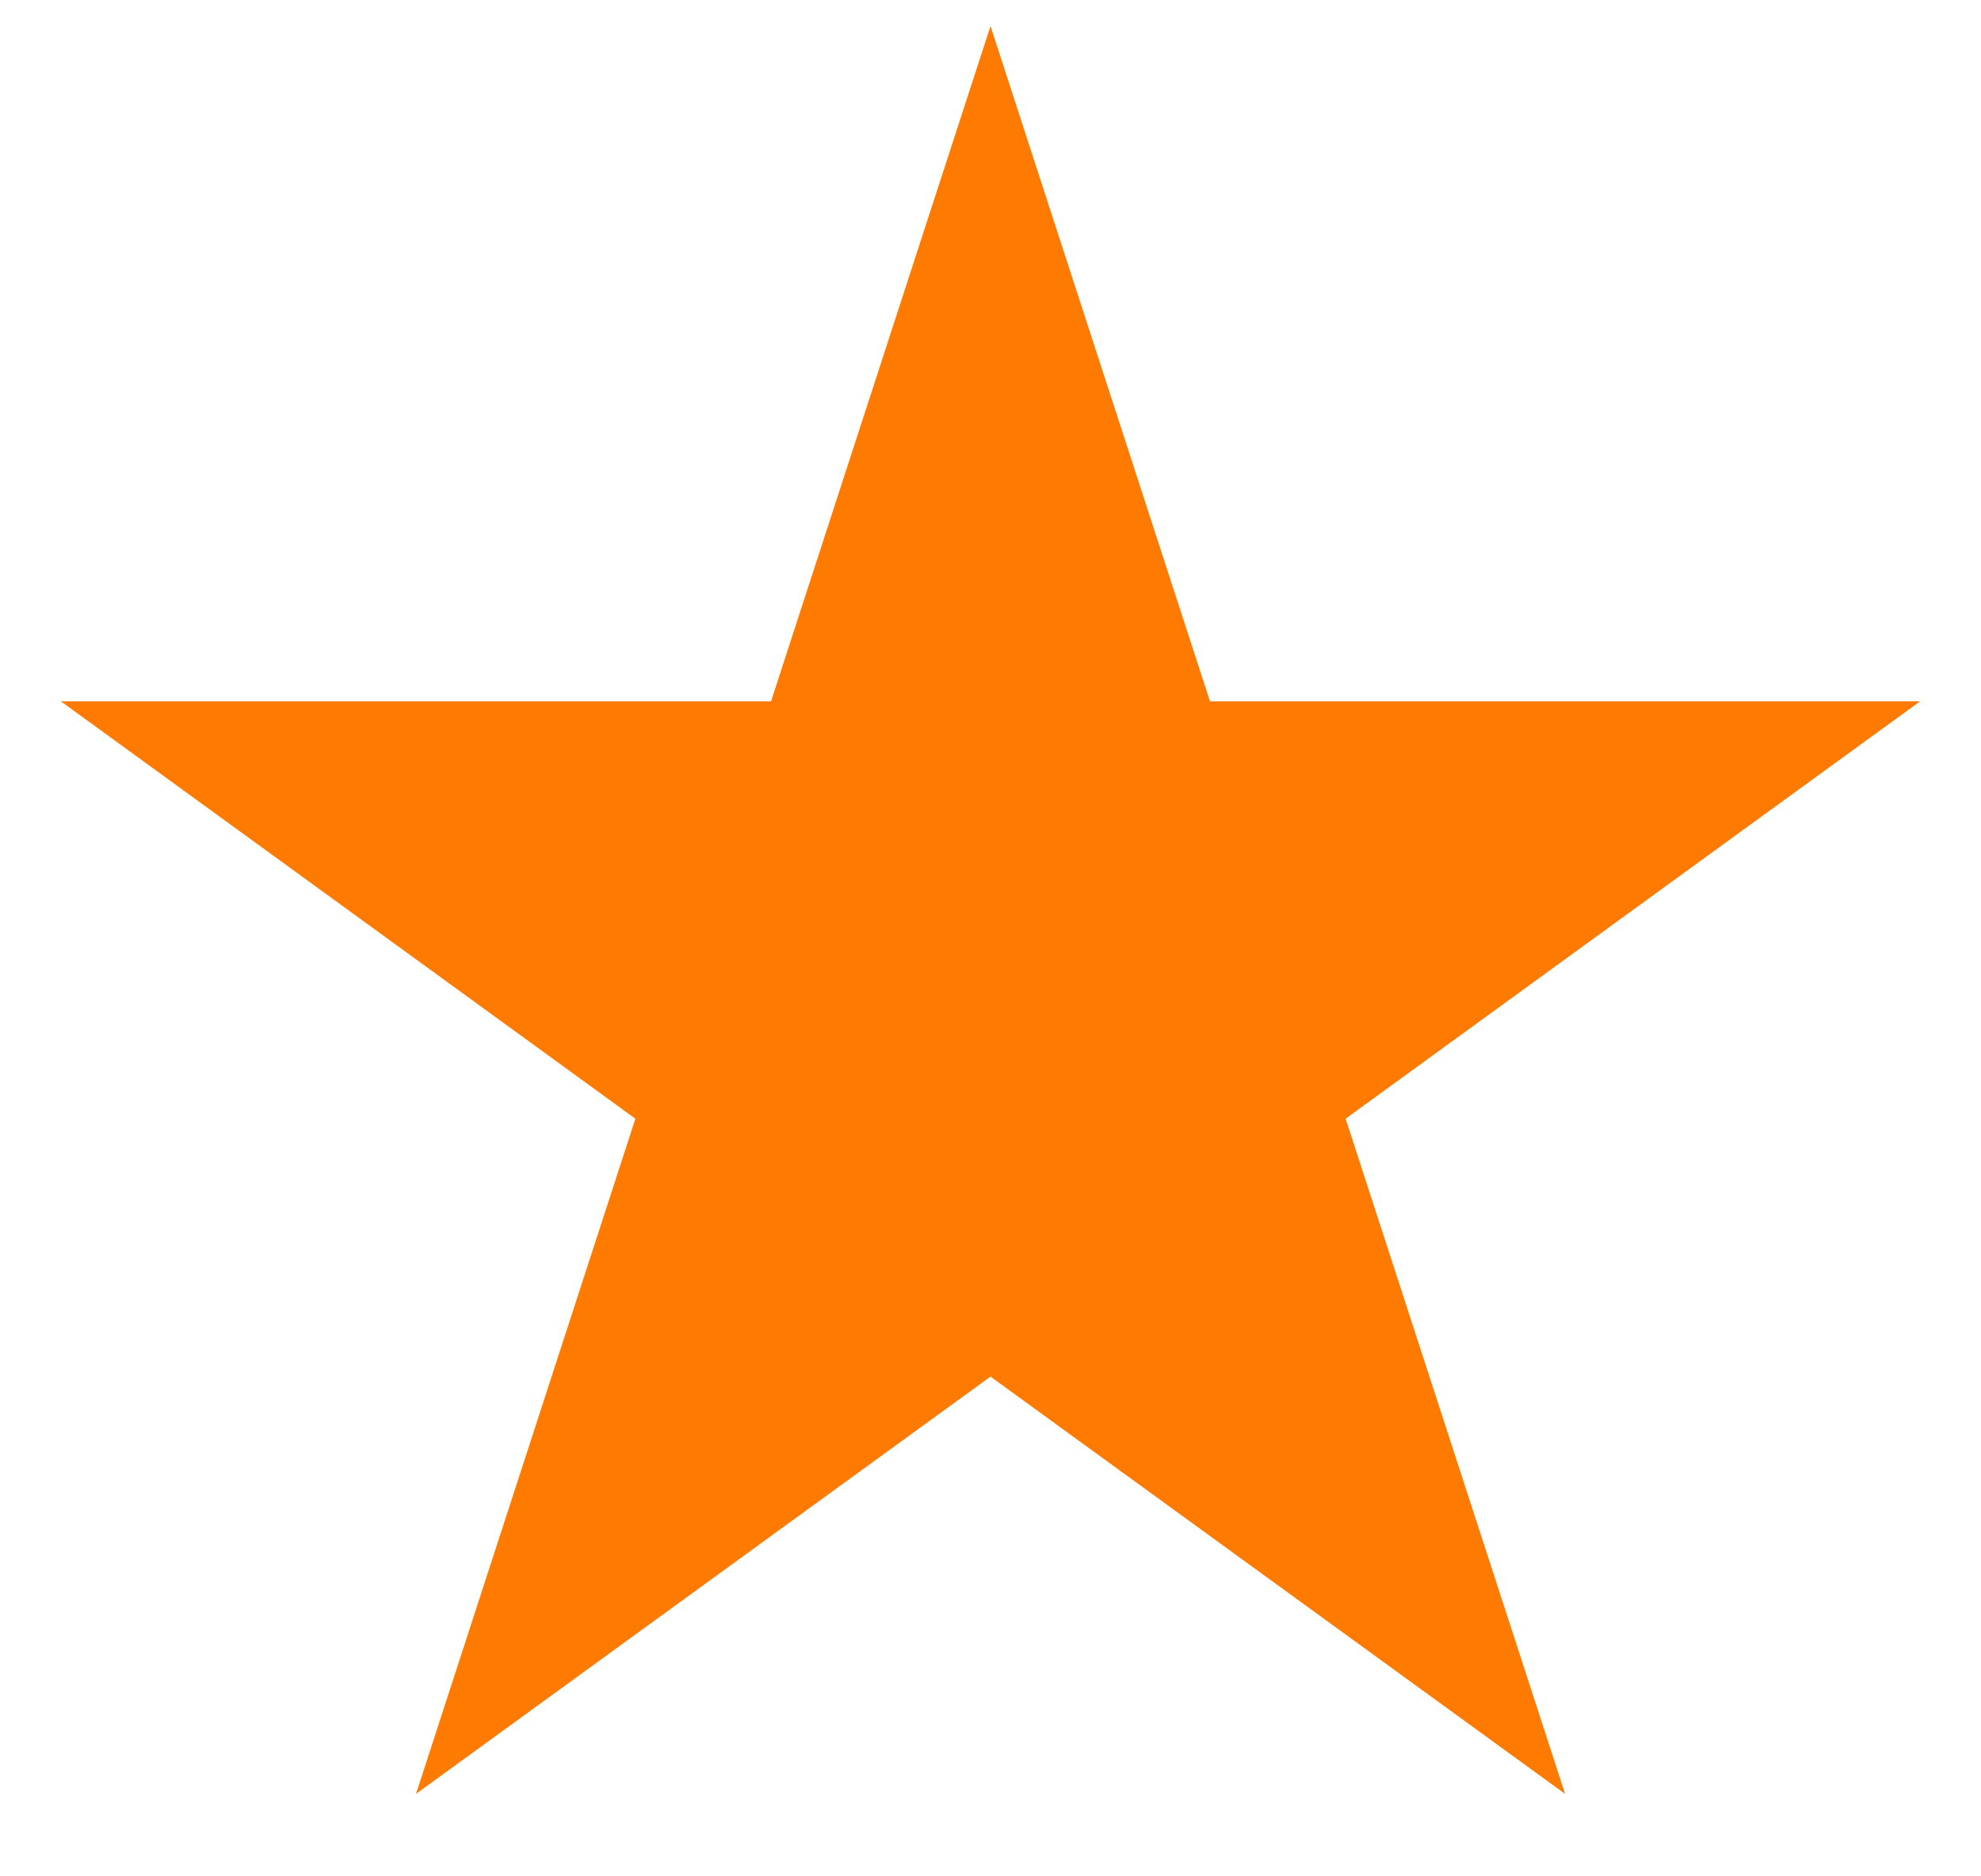 <svg width="19" height="18" viewBox="0 0 19 18" fill="none" xmlns="http://www.w3.org/2000/svg">
    <path d="M9.5 0.25L11.605 6.728H18.416L12.906 10.732L15.011 17.209L9.5 13.206L3.99 17.209L6.094 10.732L0.584 6.728H7.395L9.5 0.25Z" fill="#FF7A00"/>
</svg>
